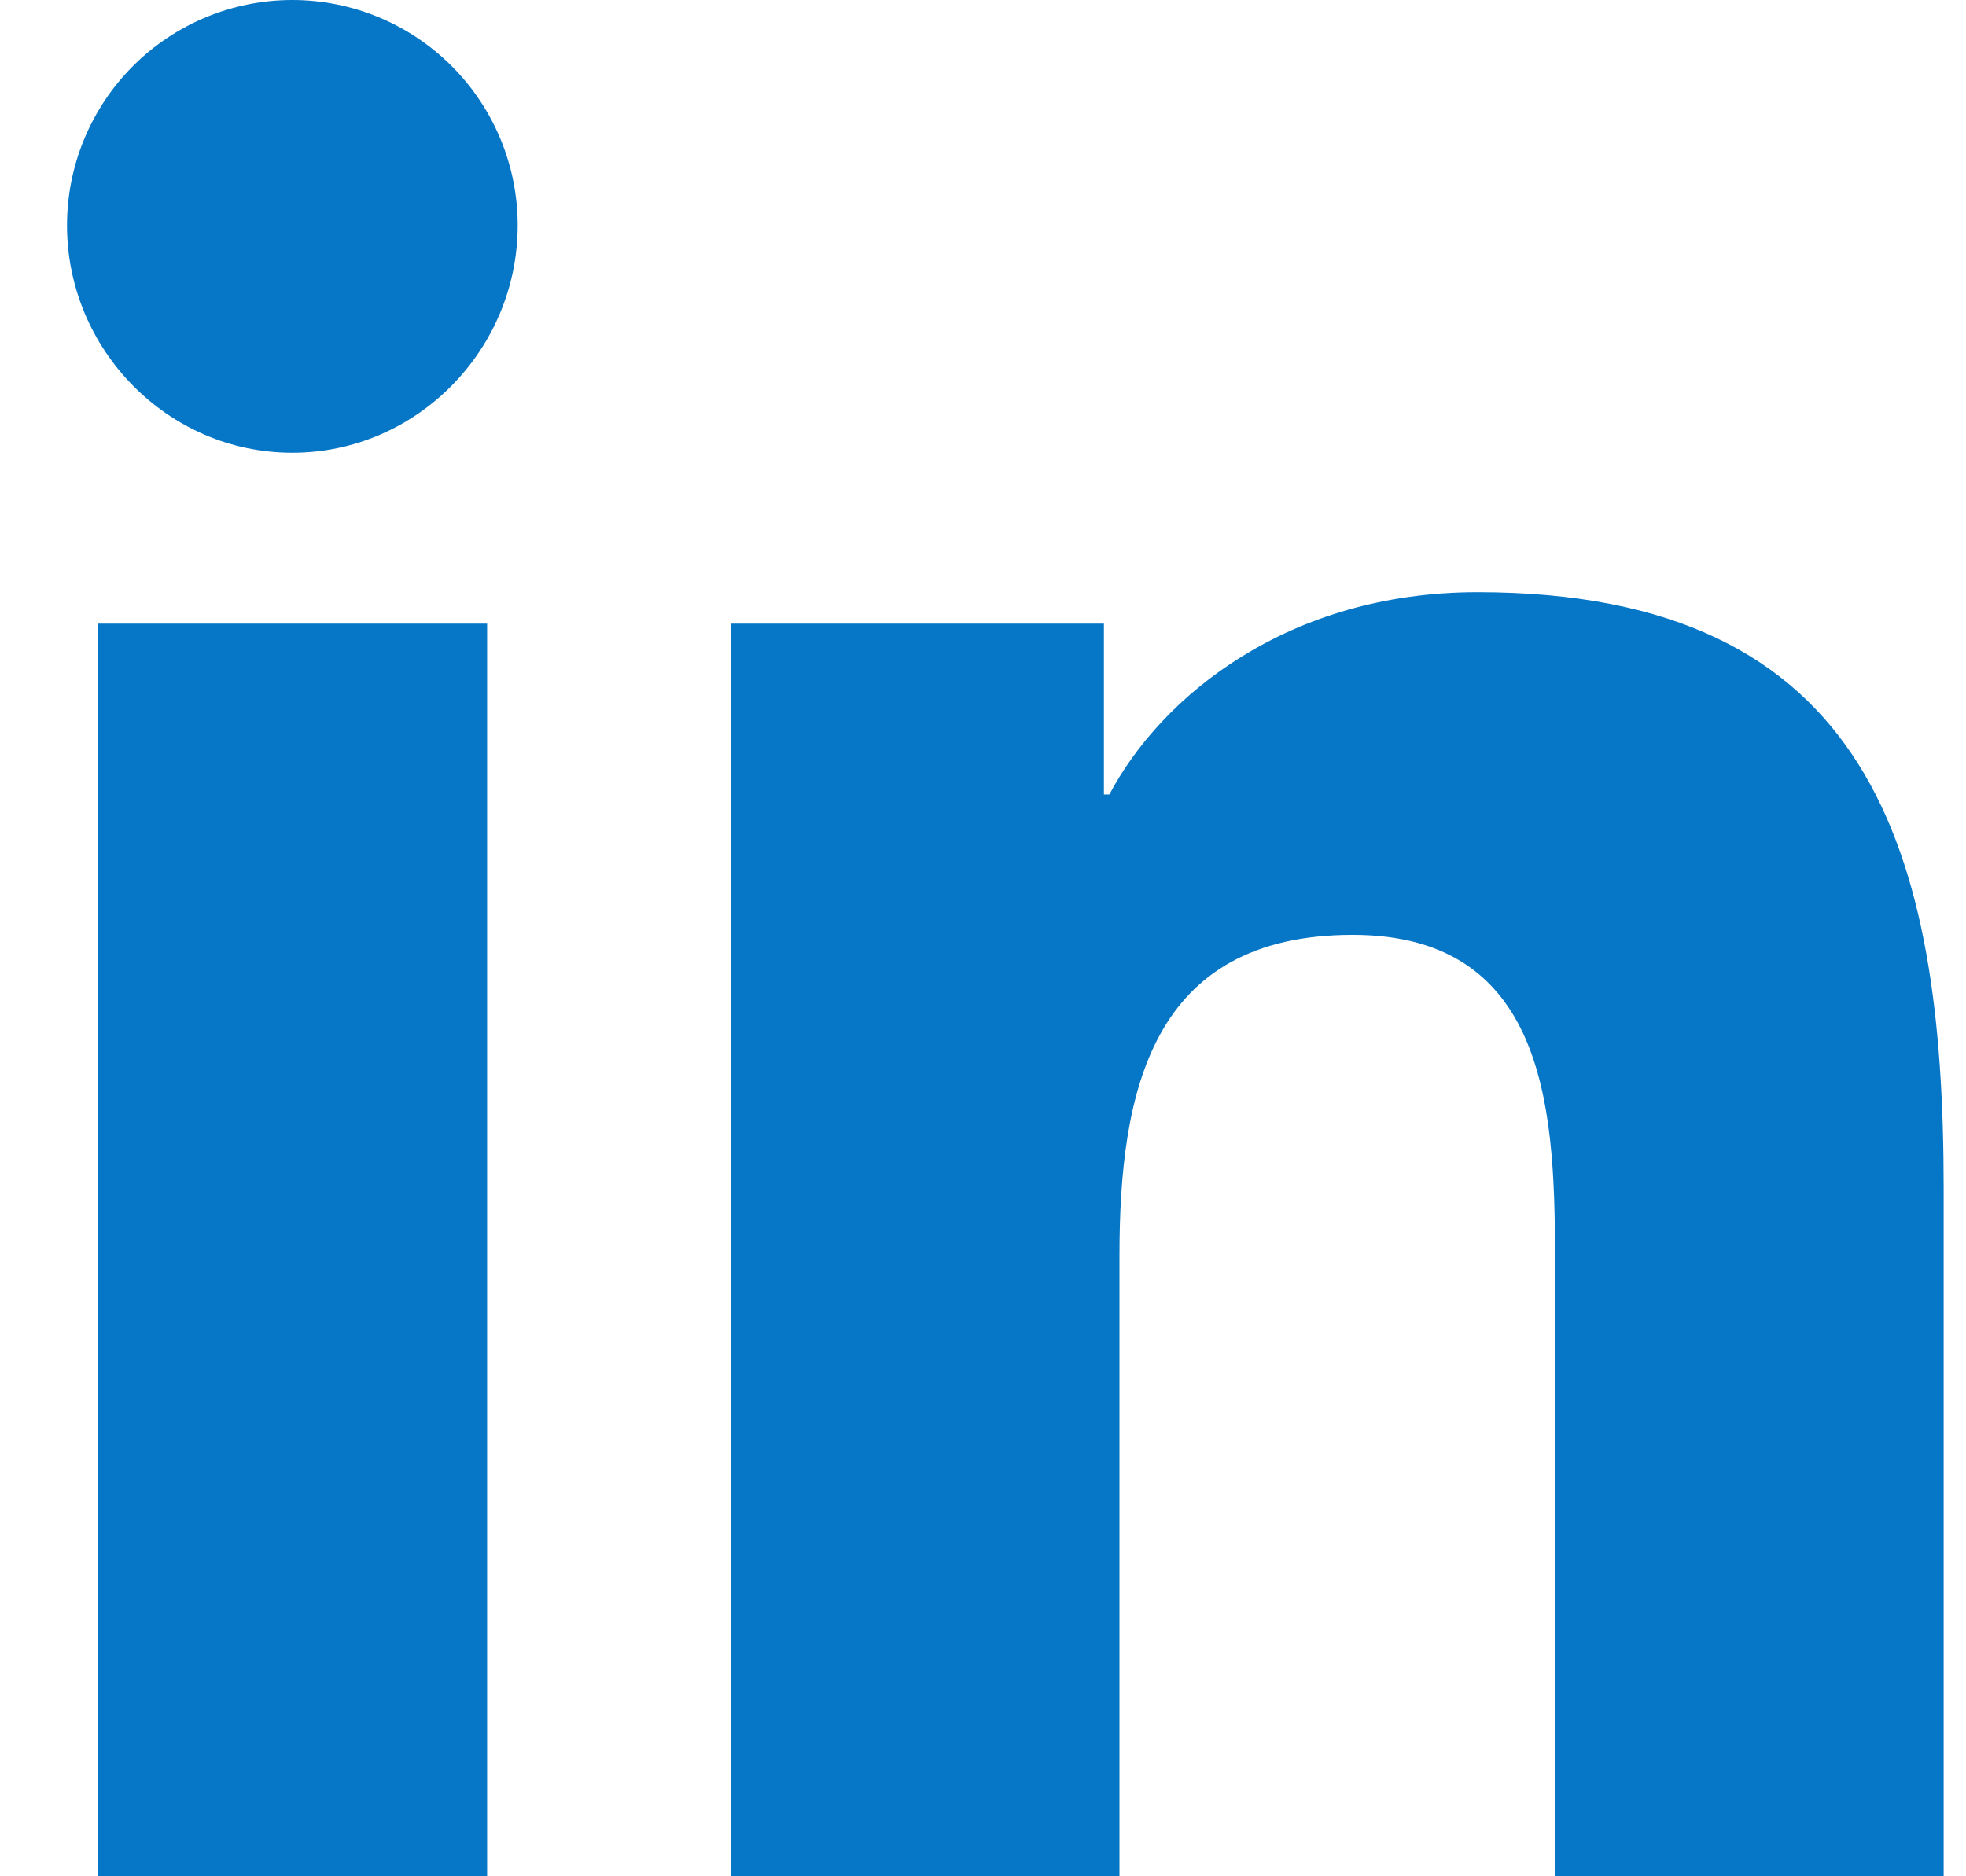 <svg width="22" height="21" viewBox="0 0 22 21" fill="none" xmlns="http://www.w3.org/2000/svg">
<path d="M5.451 21H1.097V6.98H5.451V21ZM3.271 5.067C1.879 5.067 0.75 3.914 0.75 2.522C0.75 1.853 1.016 1.212 1.488 0.739C1.961 0.266 2.603 0 3.271 0C3.94 0 4.581 0.266 5.054 0.739C5.527 1.212 5.793 1.853 5.793 2.522C5.793 3.914 4.663 5.067 3.271 5.067ZM21.745 21H17.401V14.175C17.401 12.548 17.368 10.463 15.137 10.463C12.874 10.463 12.527 12.23 12.527 14.058V21H8.178V6.98H12.353V8.892H12.414C12.996 7.791 14.415 6.628 16.534 6.628C20.94 6.628 21.75 9.53 21.75 13.298V21H21.745Z" fill="#0676C6"/>
</svg>
